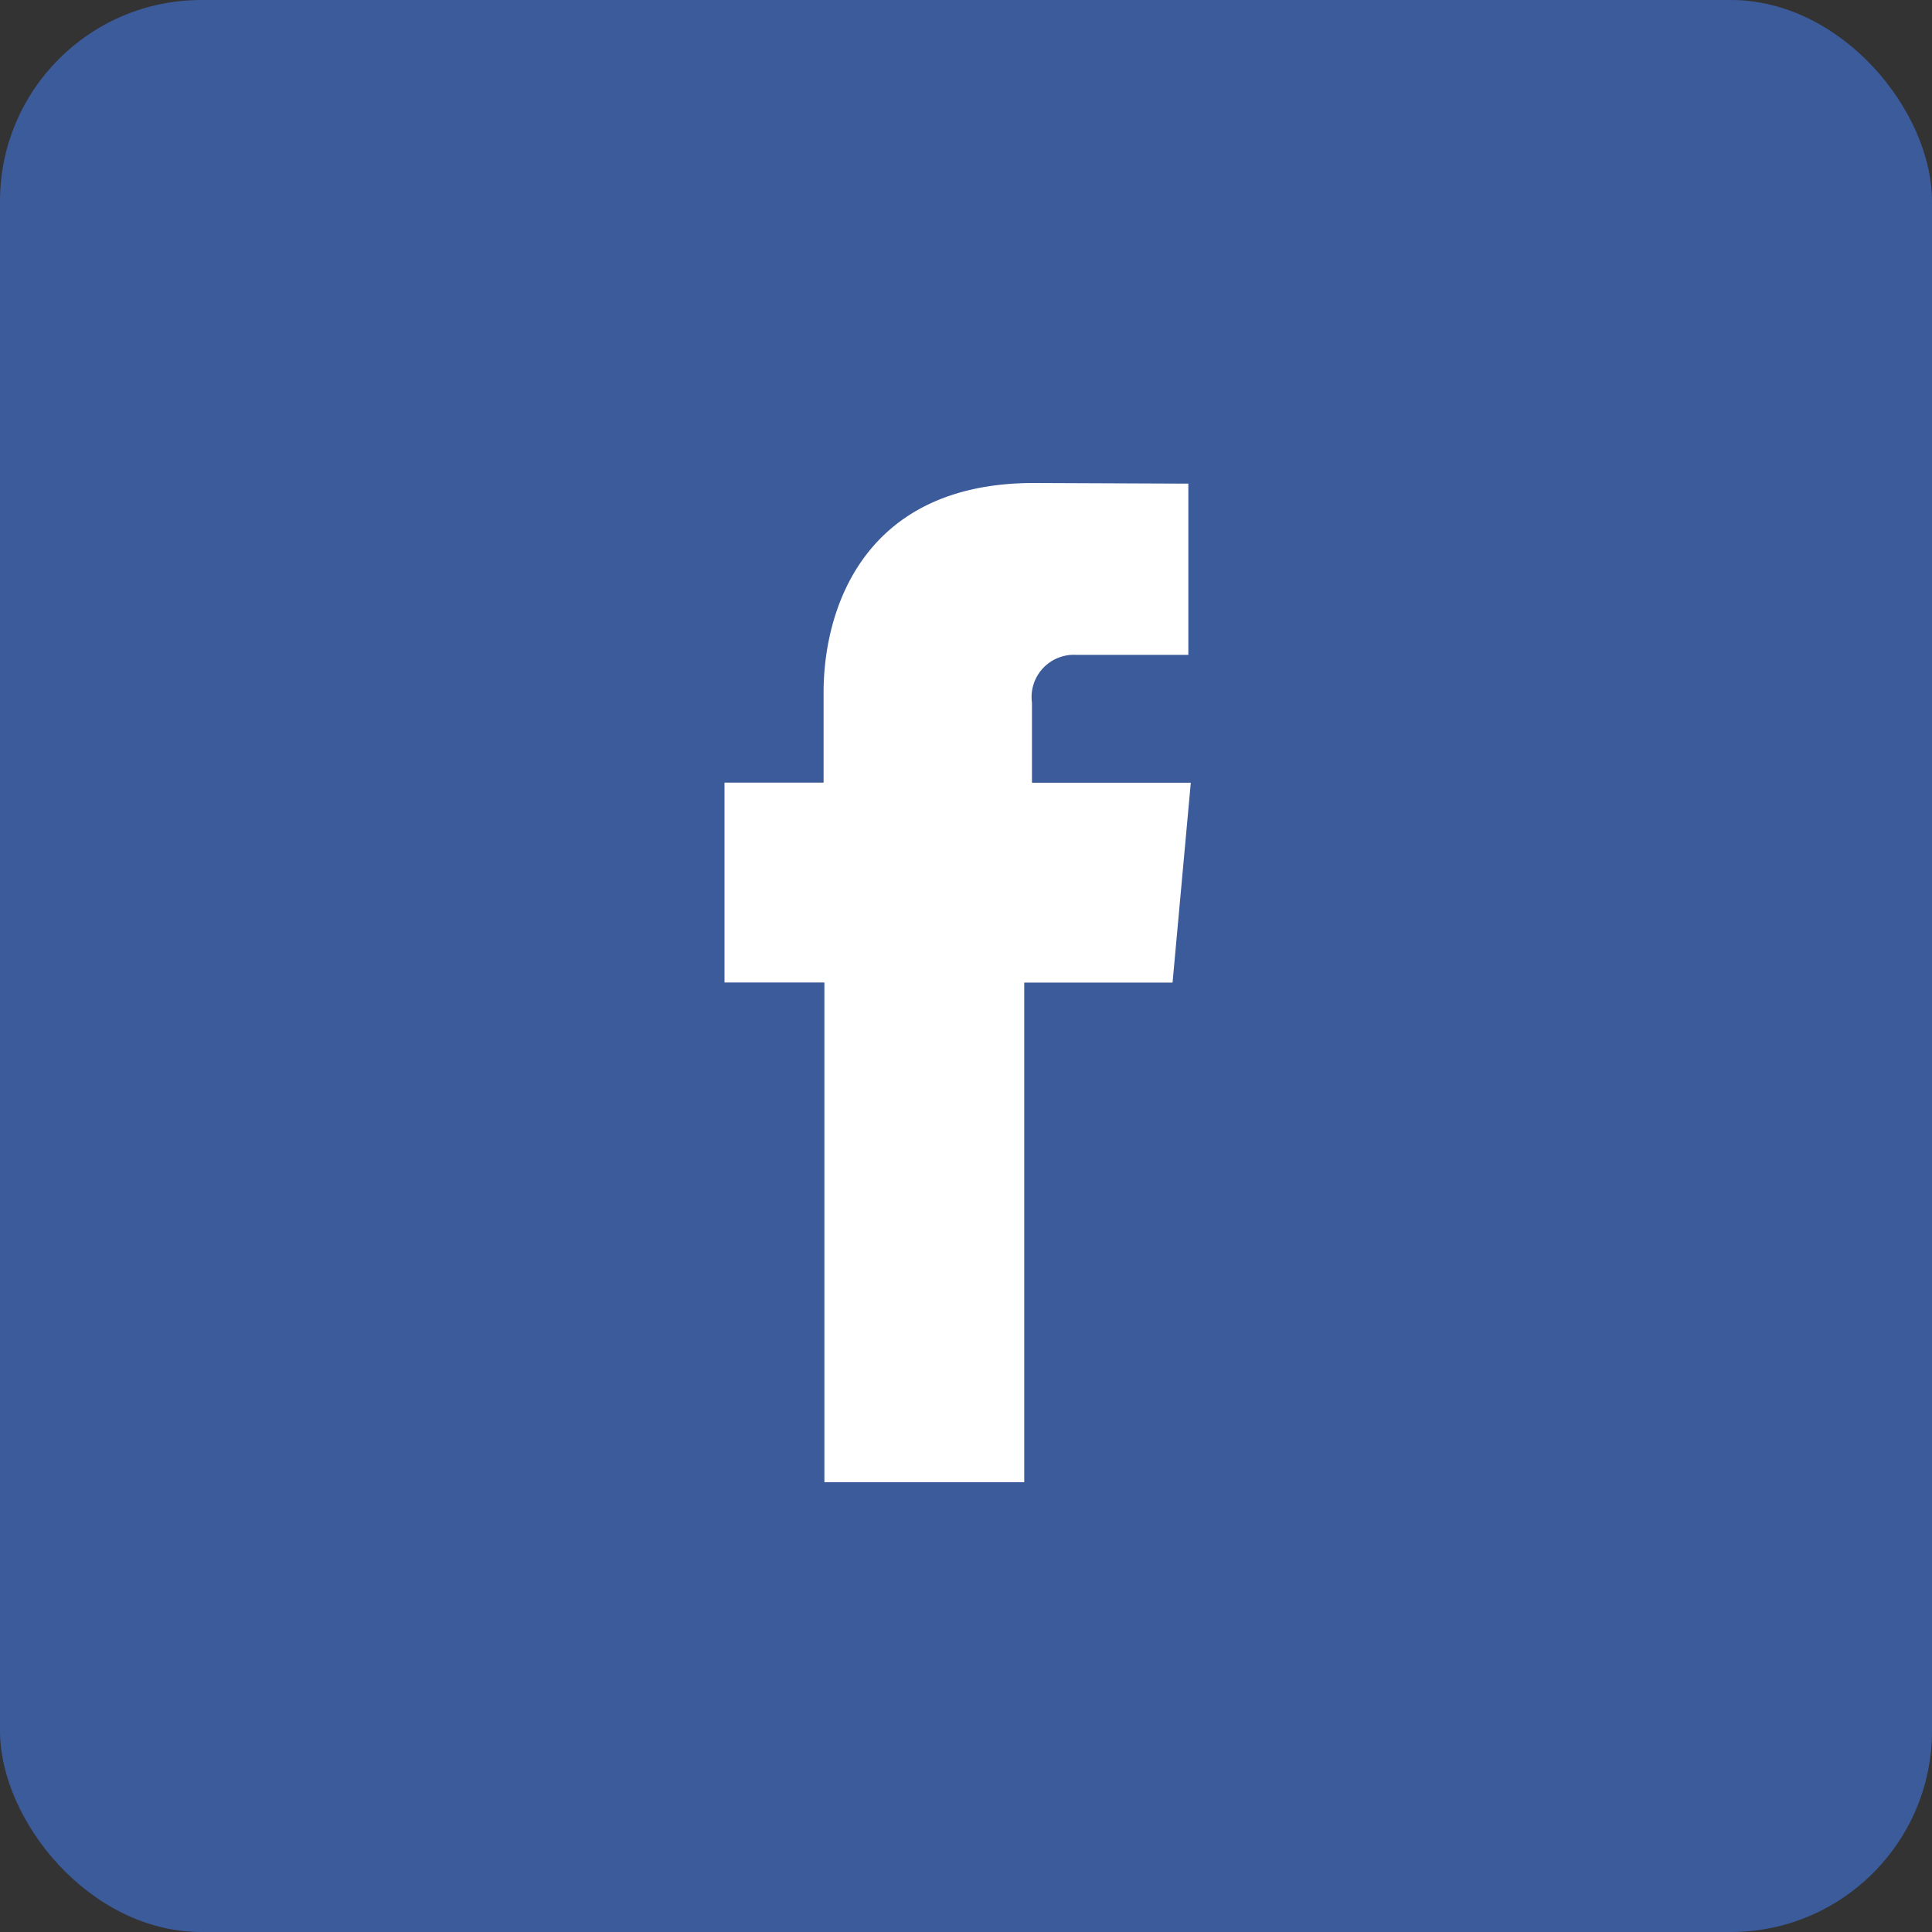 <svg xmlns="http://www.w3.org/2000/svg" width="48" height="48">
  <rect width="100%" height="100%" fill="#333333" stroke="none"/>
  <g transform="translate(-757 -3864)">
    <rect width="48" height="48" rx="5" transform="translate(757 3864)" fill="#3c5b9b"/>
    <path d="M19.482,33.825h4.965V21.412h3.685l.453-4.965H24.639V14.462a1.051,1.051,0,0,1,1.1-1.192h2.785V9.016L24.687,9c-4.257,0-5.225,3.173-5.225,5.2v2.244H17v4.965h2.482Z" transform="translate(758 3867)" fill="#fff"/>
  </g>
</svg>
